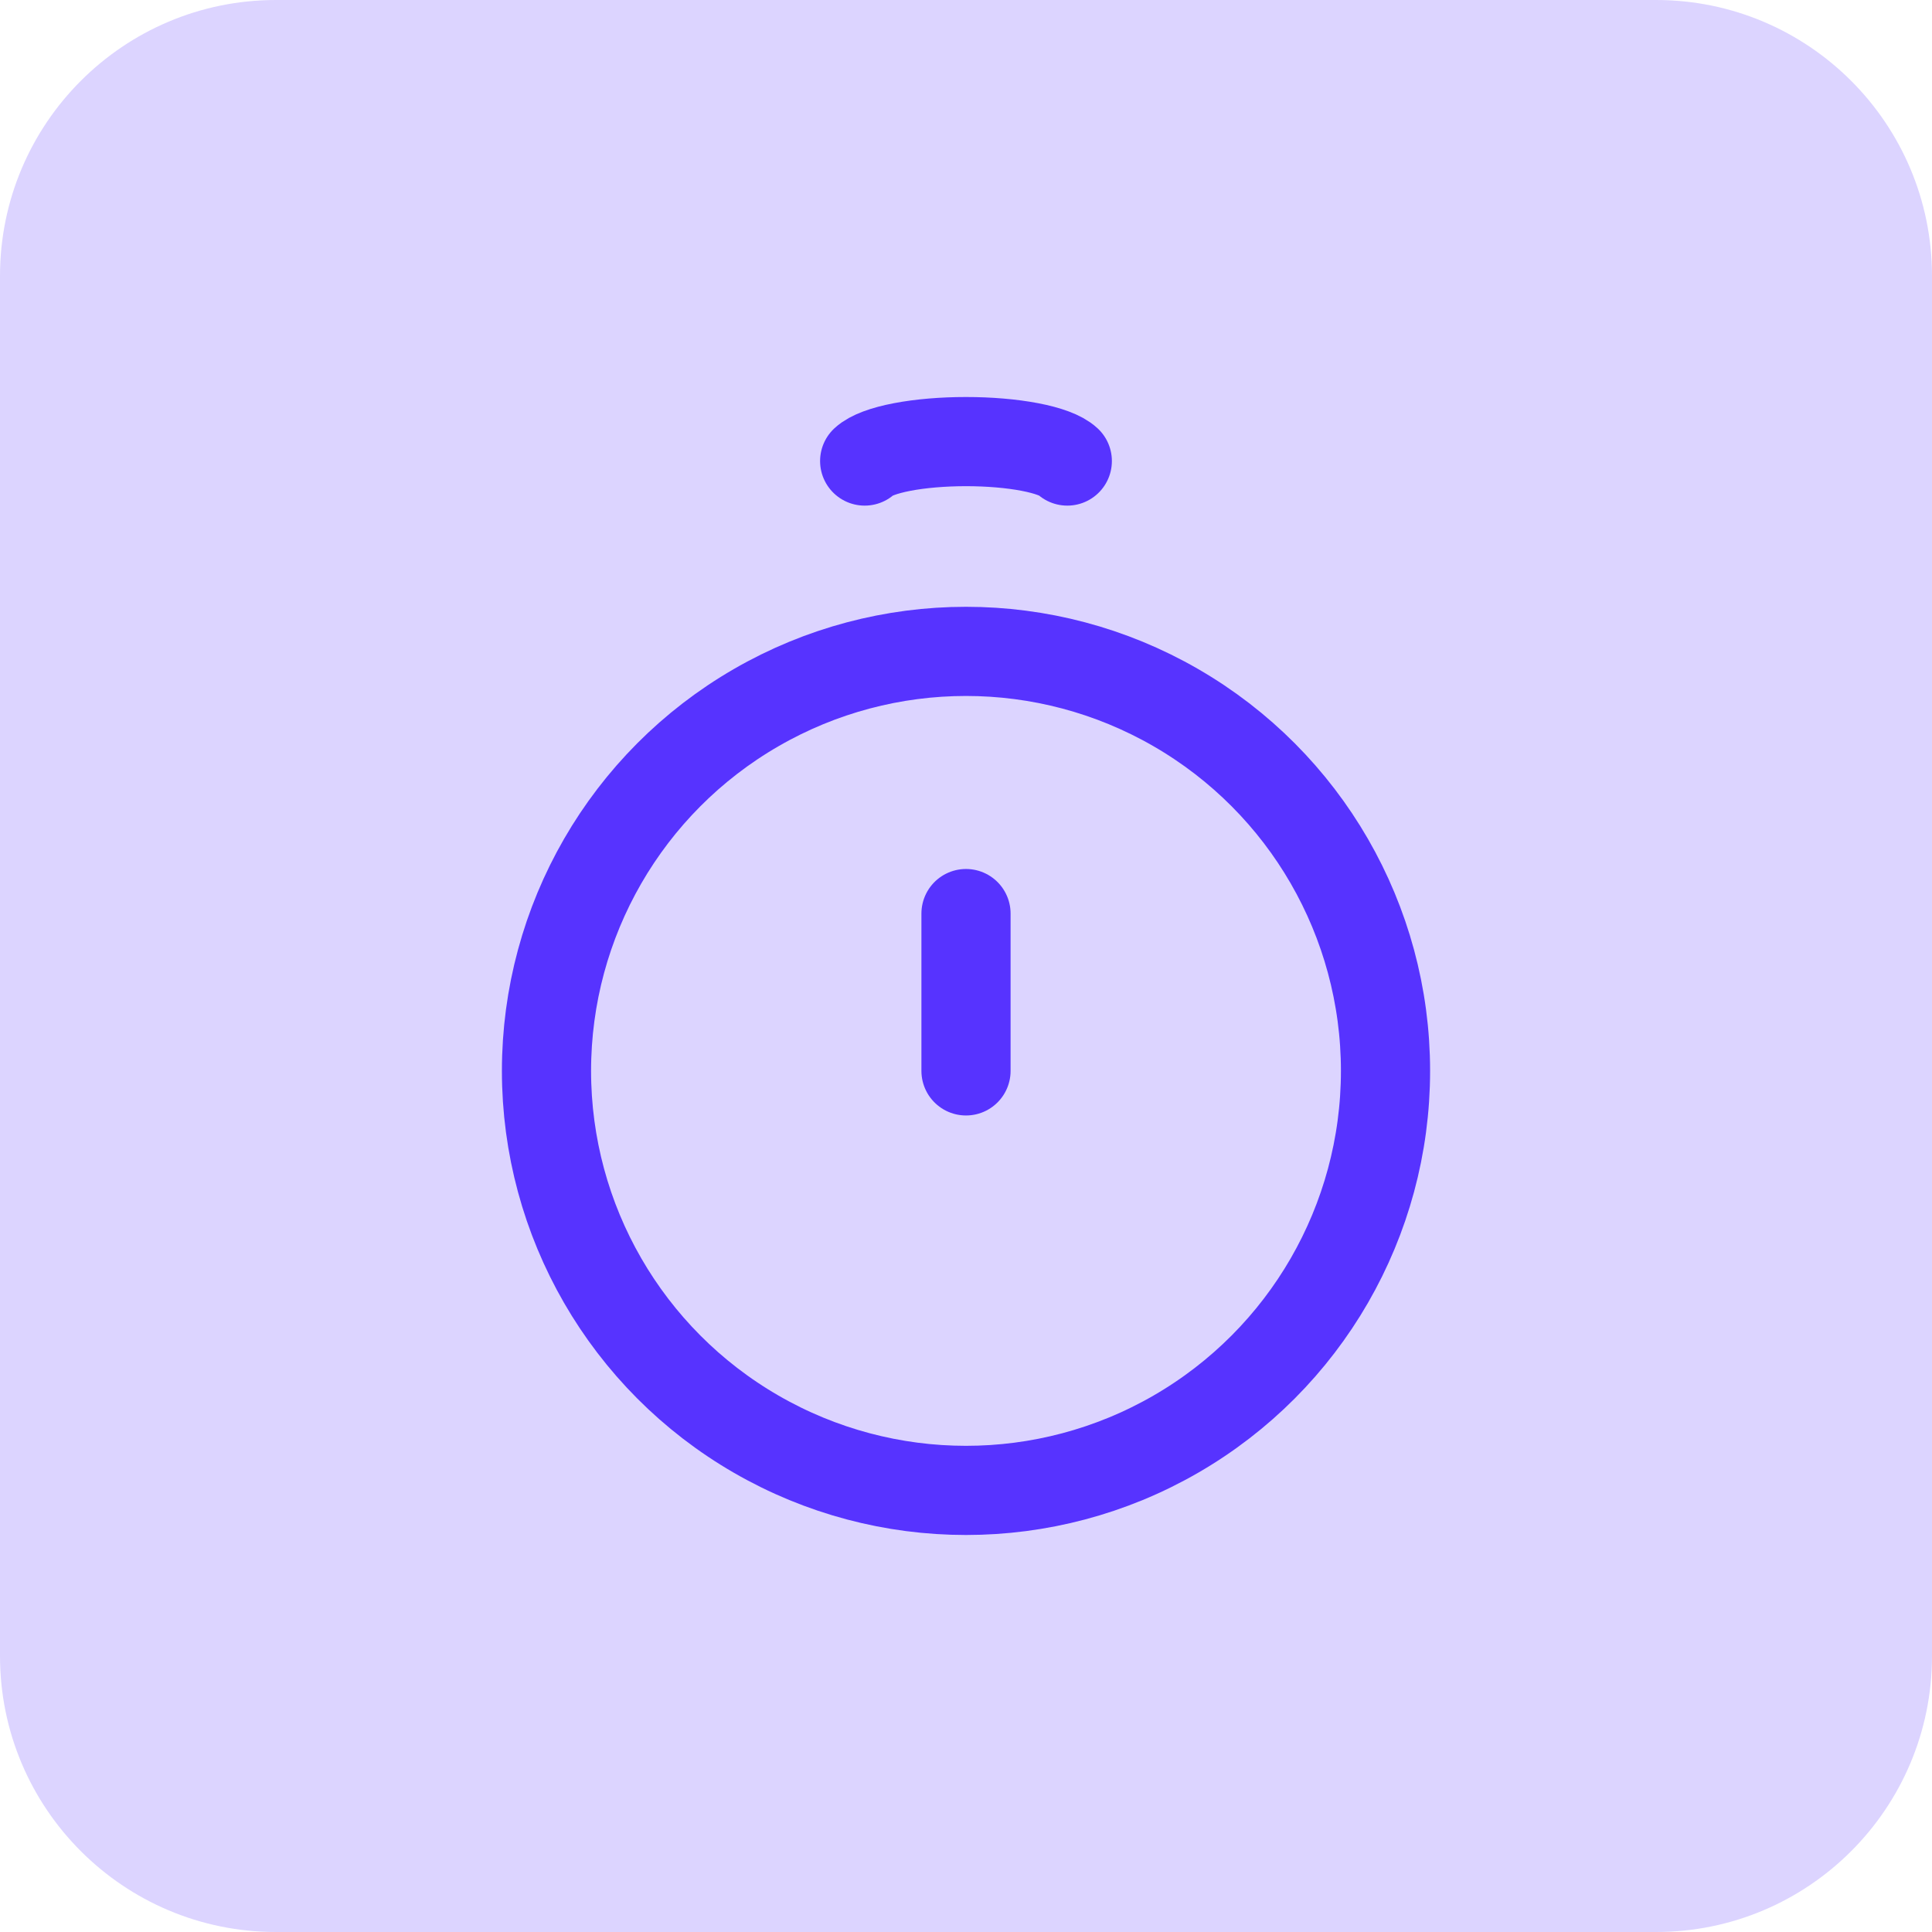 <?xml version="1.0" encoding="UTF-8"?>
<svg xmlns="http://www.w3.org/2000/svg" width="65" height="65" viewBox="0 0 65 65" fill="none">
  <g clip-path="url(#clip0_19_14)">
    <path d="M55.714 0H9.286C4.157 0 0 4.157 0 9.286V55.714C0 60.843 4.157 65 9.286 65H55.714C60.843 65 65 60.843 65 55.714V9.286C65 4.157 60.843 0 55.714 0Z" fill="#5733FF" fill-opacity="0.21"></path>
    <circle cx="32.5" cy="36.029" r="14.114" stroke="#5733FF" stroke-width="3"></circle>
    <path d="M32.5 36.029L32.5 30.736" stroke="#5733FF" stroke-width="3" stroke-linecap="round"></path>
    <path d="M29.091 15.511C29.293 15.323 29.736 15.157 30.352 15.039C30.968 14.921 31.723 14.857 32.5 14.857C33.277 14.857 34.032 14.921 34.648 15.039C35.264 15.157 35.707 15.323 35.908 15.511" stroke="#5733FF" stroke-width="3" stroke-linecap="round"></path>
  </g>
  <defs>
    <clipPath id="clip0_19_14">
      <rect width="65" height="65" fill="white"></rect>
    </clipPath>
  </defs>
</svg>
